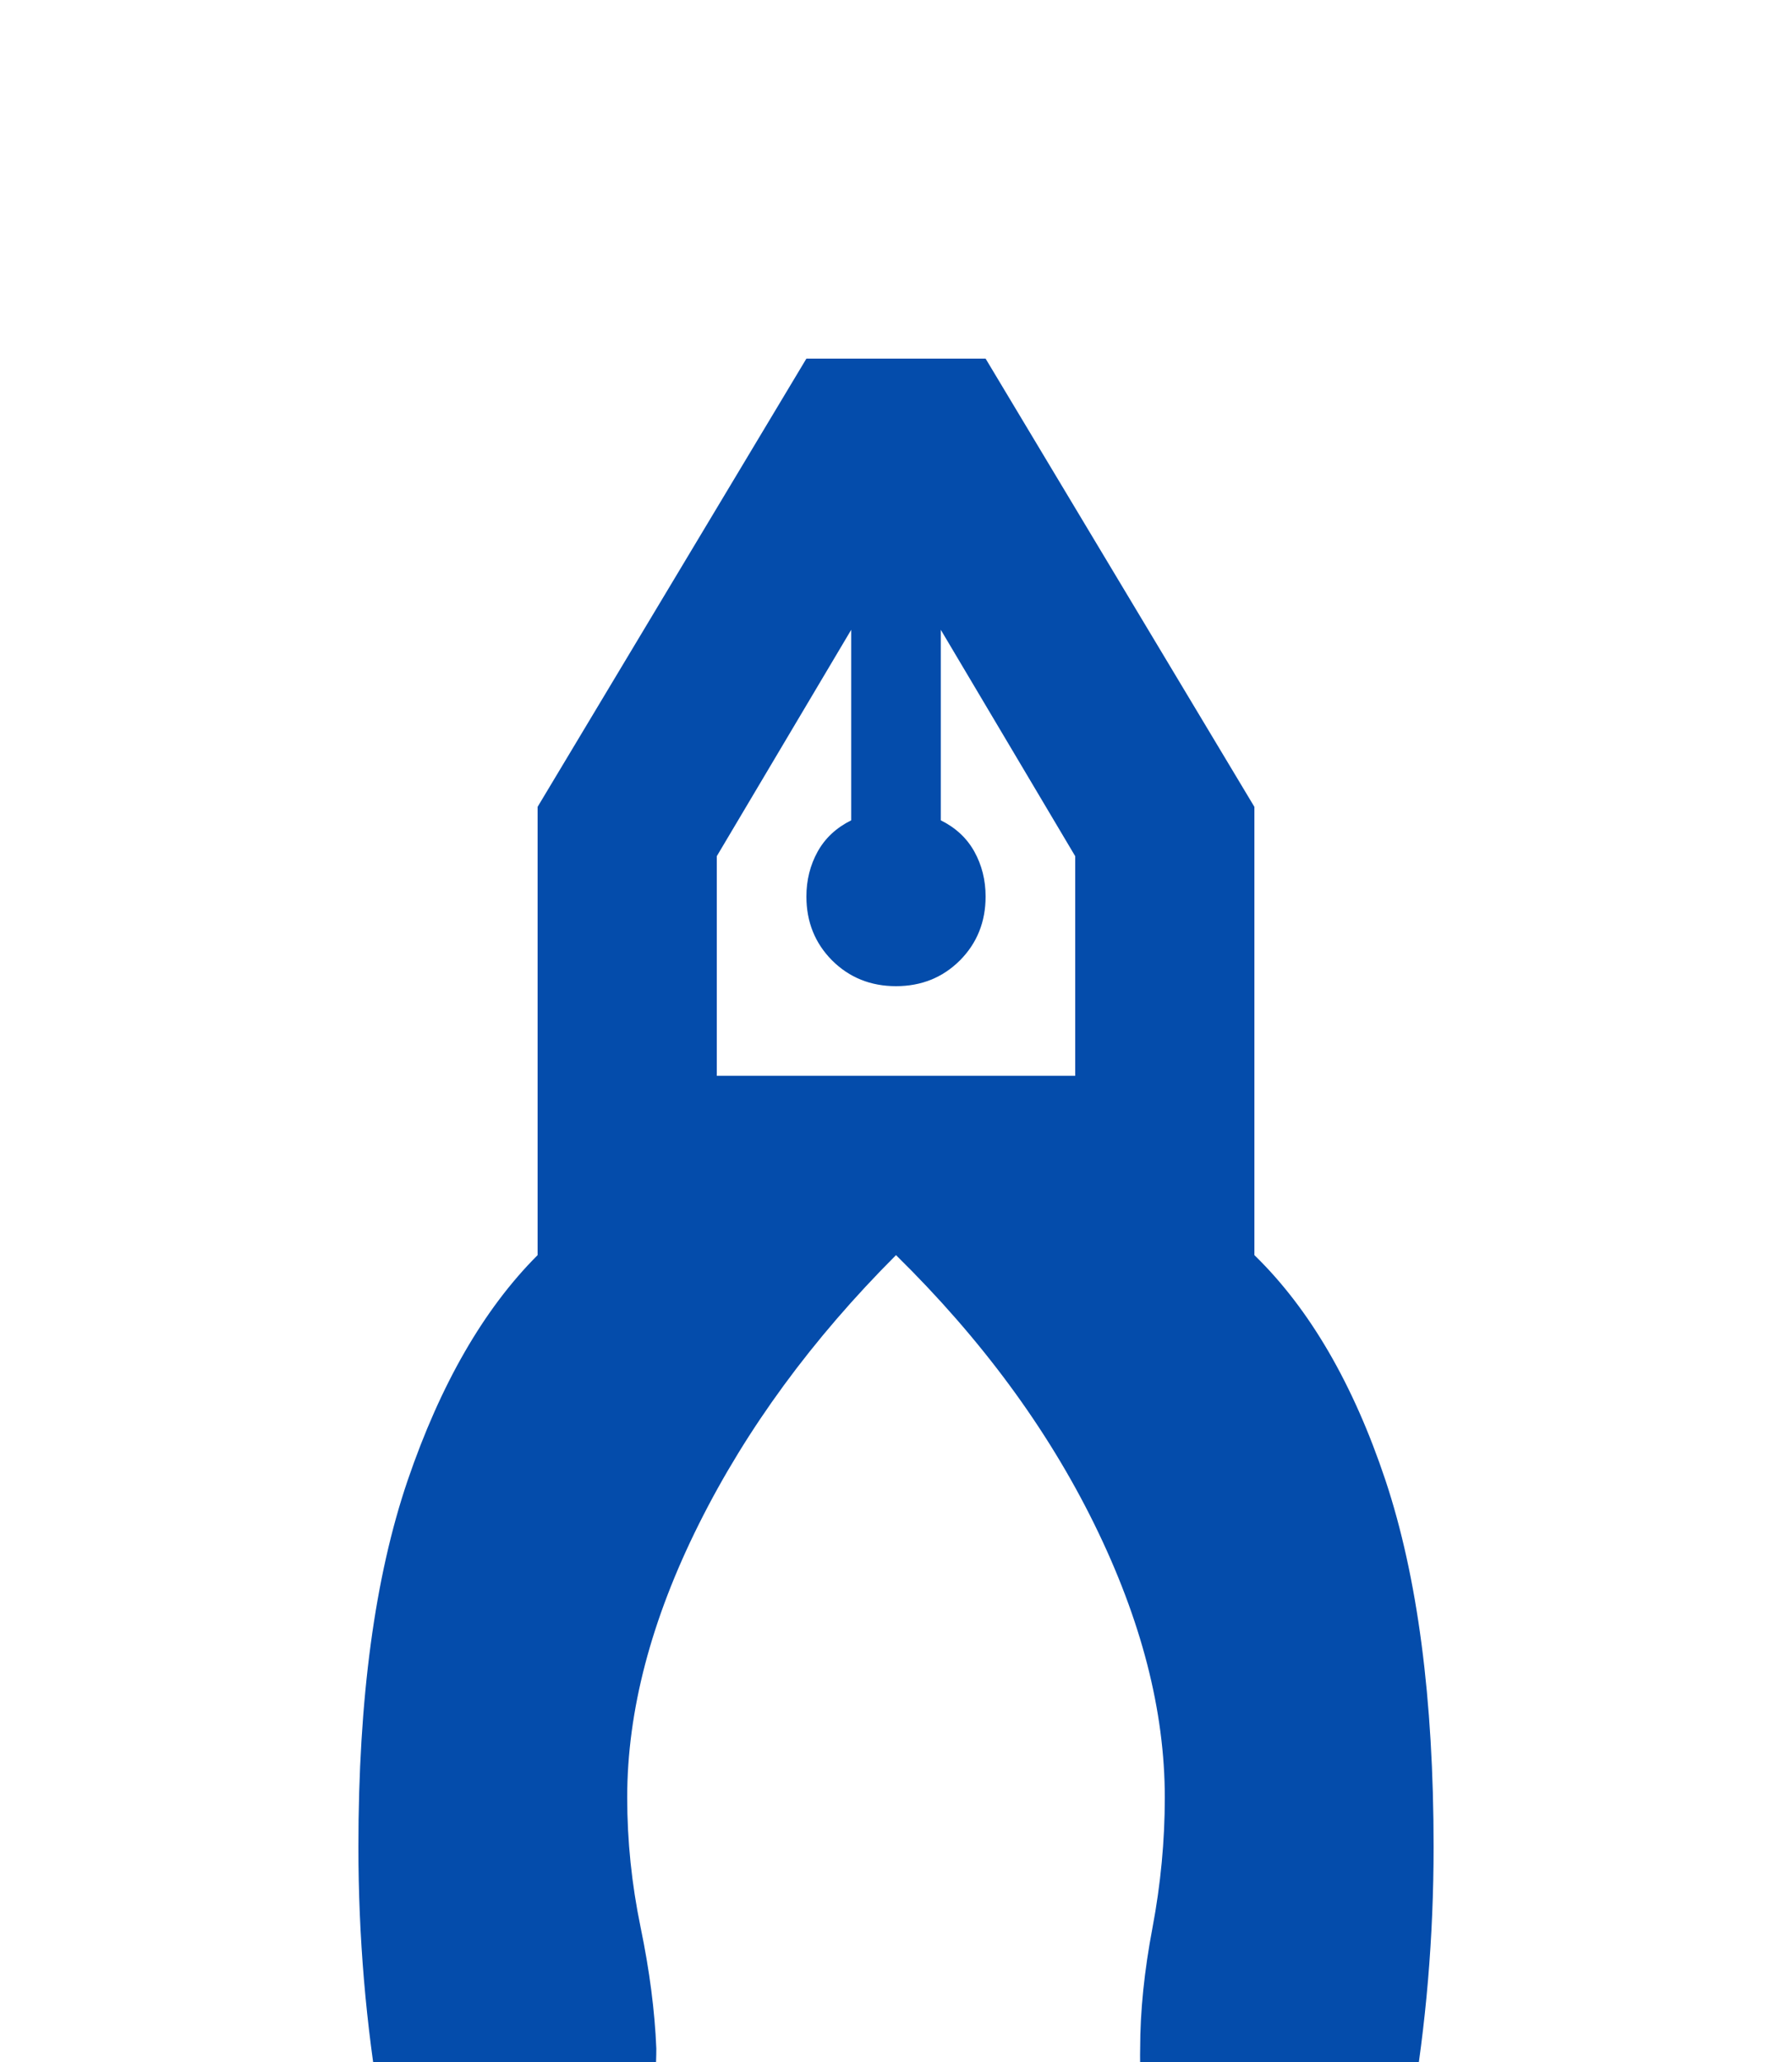 <svg width="20" height="23" viewBox="0 0 20 23" fill="none" xmlns="http://www.w3.org/2000/svg">
<g filter="url(#filter0_d_38_155)">
<path d="M5 22C4.667 21.333 4.417 20.517 4.25 19.55C4.083 18.583 4 17.6 4 16.6C4 14.95 4.183 13.588 4.55 12.512C4.917 11.438 5.4 10.6 6 10V5L9 0H11L14 5V10C14.617 10.6 15.104 11.438 15.463 12.512C15.821 13.588 16 14.95 16 16.6C16 17.6 15.917 18.583 15.75 19.55C15.583 20.517 15.333 21.333 15 22C14.3 21.783 13.742 21.387 13.325 20.812C12.908 20.238 12.708 19.583 12.725 18.85C12.725 18.433 12.771 17.983 12.863 17.5C12.954 17.017 13 16.533 13 16.05C13 15.083 12.738 14.067 12.213 13C11.688 11.933 10.95 10.933 10 10C9.067 10.933 8.333 11.933 7.8 13C7.267 14.067 7 15.083 7 16.05C7 16.533 7.05 17.017 7.15 17.5C7.25 17.983 7.308 18.433 7.325 18.85C7.325 19.583 7.112 20.242 6.688 20.825C6.263 21.408 5.7 21.8 5 22ZM10 7C9.717 7 9.479 6.904 9.287 6.713C9.096 6.521 9 6.283 9 6C9 5.817 9.042 5.65 9.125 5.5C9.208 5.35 9.333 5.233 9.5 5.15V3.025L8 5.55V8H12V5.55L10.5 3.025V5.15C10.667 5.233 10.792 5.35 10.875 5.5C10.958 5.65 11 5.817 11 6C11 6.283 10.904 6.521 10.713 6.713C10.521 6.904 10.283 7 10 7Z" fill="#044CAB"/>
</g>
<defs>
<filter id="filter0_d_38_155" x="0" y="0" width="20" height="30" filterUnits="userSpaceOnUse" color-interpolation-filters="sRGB">
<feFlood flood-opacity="0" result="BackgroundImageFix"/>
<feColorMatrix in="SourceAlpha" type="matrix" values="0 0 0 0 0 0 0 0 0 0 0 0 0 0 0 0 0 0 127 0" result="hardAlpha"/>
<feOffset dy="4"/>
<feGaussianBlur stdDeviation="2"/>
<feComposite in2="hardAlpha" operator="out"/>
<feColorMatrix type="matrix" values="0 0 0 0 0 0 0 0 0 0 0 0 0 0 0 0 0 0 0.25 0"/>
<feBlend mode="normal" in2="BackgroundImageFix" result="effect1_dropShadow_38_155"/>
<feBlend mode="normal" in="SourceGraphic" in2="effect1_dropShadow_38_155" result="shape"/>
</filter>
</defs>
</svg>

